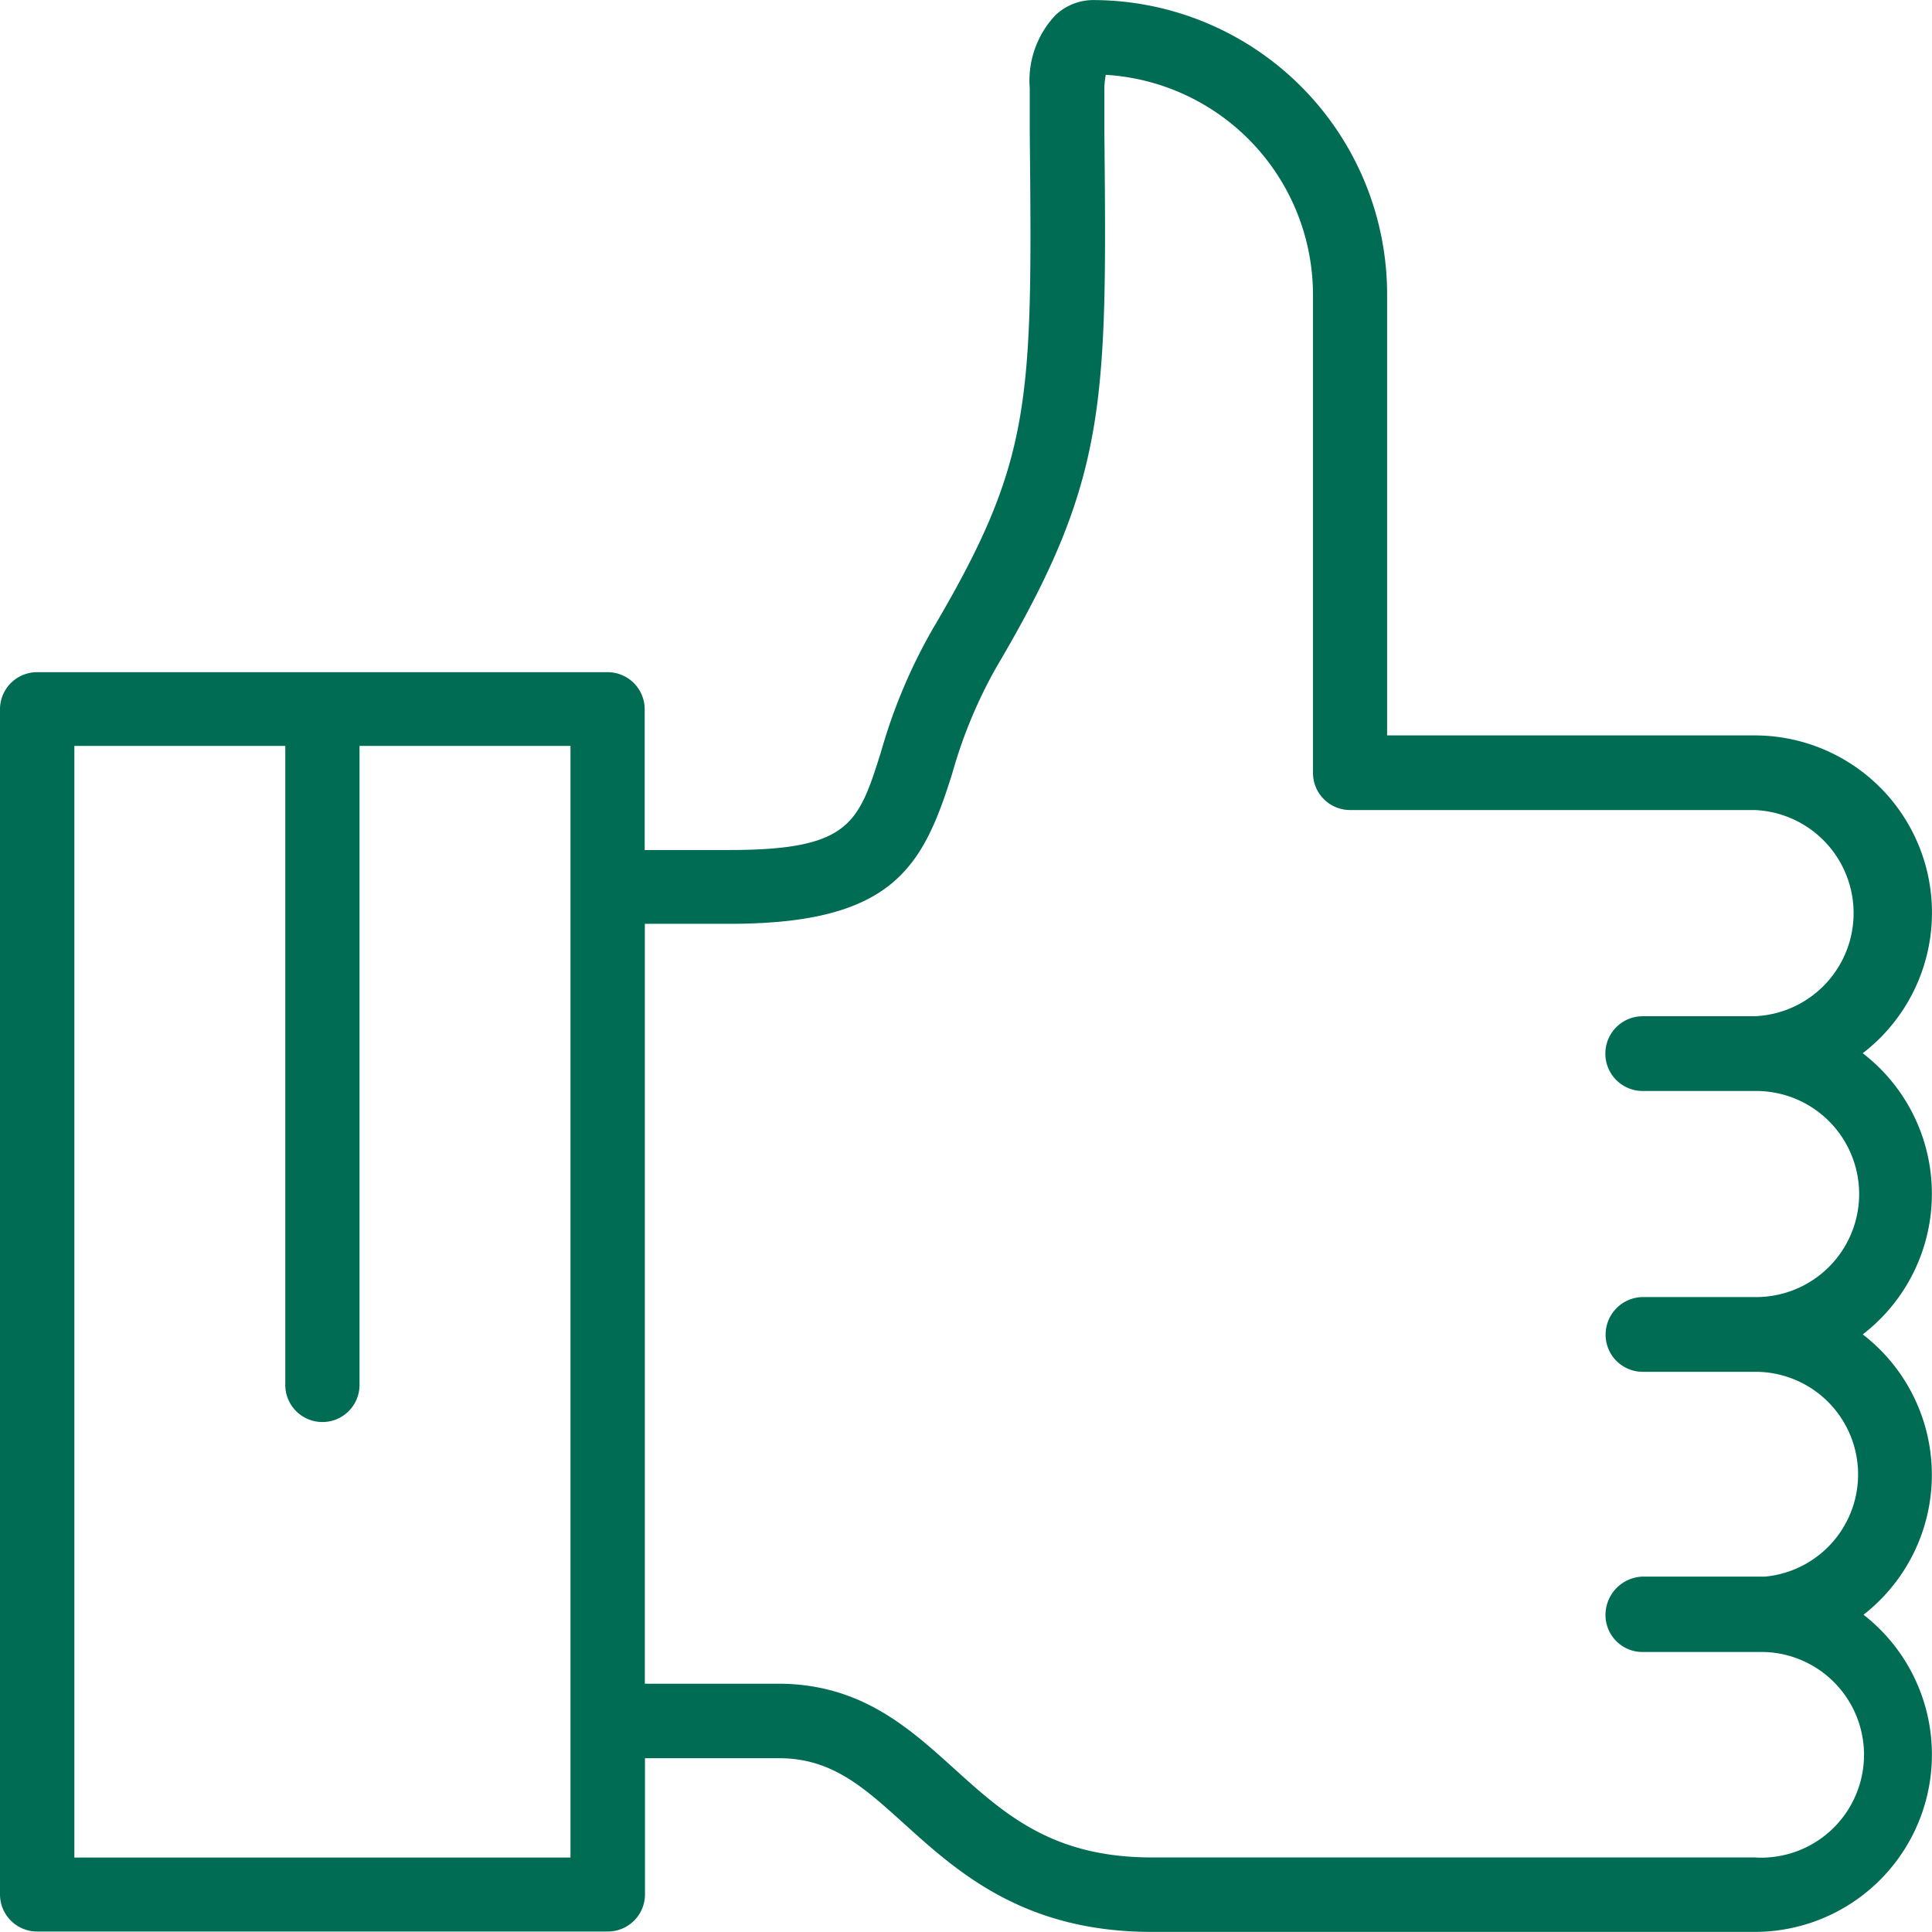 <?xml version="1.0"?>
<svg xmlns="http://www.w3.org/2000/svg" id="Layer_2" data-name="Layer 2" width="70" height="70" viewBox="0 0 73.421 73.416">
  <path id="Pfad_6" data-name="Pfad 6" d="M73.416,45.374a6.732,6.732,0,0,0-2.627-5.351,6.737,6.737,0,0,0-4.115-12.078H52.714V11.188A11.188,11.188,0,0,0,41.526,0h0a2.092,2.092,0,0,0-1.42.579,3.614,3.614,0,0,0-.973,2.763v1.62c.1,10.332.126,12.482-3.707,18.971a20.736,20.736,0,0,0-1.946,4.64C32.624,31.287,32.3,32.3,27.712,32.3H24.5V26.953a1.411,1.411,0,0,0-1.411-1.411H1.411A1.411,1.411,0,0,0,0,26.933V71.991A1.411,1.411,0,0,0,1.411,73.4H23.1a1.411,1.411,0,0,0,1.411-1.411V66.815h5.2c1.946.039,3.137,1.124,4.66,2.5,2.024,1.829,4.543,4.1,9.4,4.1H66.674a6.737,6.737,0,0,0,4.144-12.054,6.737,6.737,0,0,0-.029-10.653A6.732,6.732,0,0,0,73.416,45.374ZM21.68,70.59H2.826V28.344h8.016V52.665a1.411,1.411,0,0,0,2.821,0V28.344H21.68ZM62.428,41.458h4.246a3.916,3.916,0,1,1,0,7.831H62.428a1.43,1.43,0,0,0-1.411,1.43,1.411,1.411,0,0,0,1.411,1.411h4.246a3.9,3.9,0,0,1,.4,7.783h-4.65a1.459,1.459,0,0,0-1.411,1.459,1.406,1.406,0,0,0,1.411,1.406h4.65a3.909,3.909,0,1,1-.4,7.807h-22.9c-3.775,0-5.589-1.634-7.51-3.371-1.722-1.557-3.507-3.167-6.523-3.23H24.506V35.105h3.22c6.217,0,7.345-2.155,8.459-5.706a18.2,18.2,0,0,1,1.683-4.052c4.232-7.165,4.2-9.977,4.1-20.43V3.386a3.064,3.064,0,0,1,.054-.545,8.381,8.381,0,0,1,7.875,8.347V29.37A1.411,1.411,0,0,0,51.3,30.781H66.674a3.921,3.921,0,0,1,0,7.836H62.428a1.42,1.42,0,0,0,0,2.841Z" transform="translate(0)" fill="#006c53"/>
</svg>
